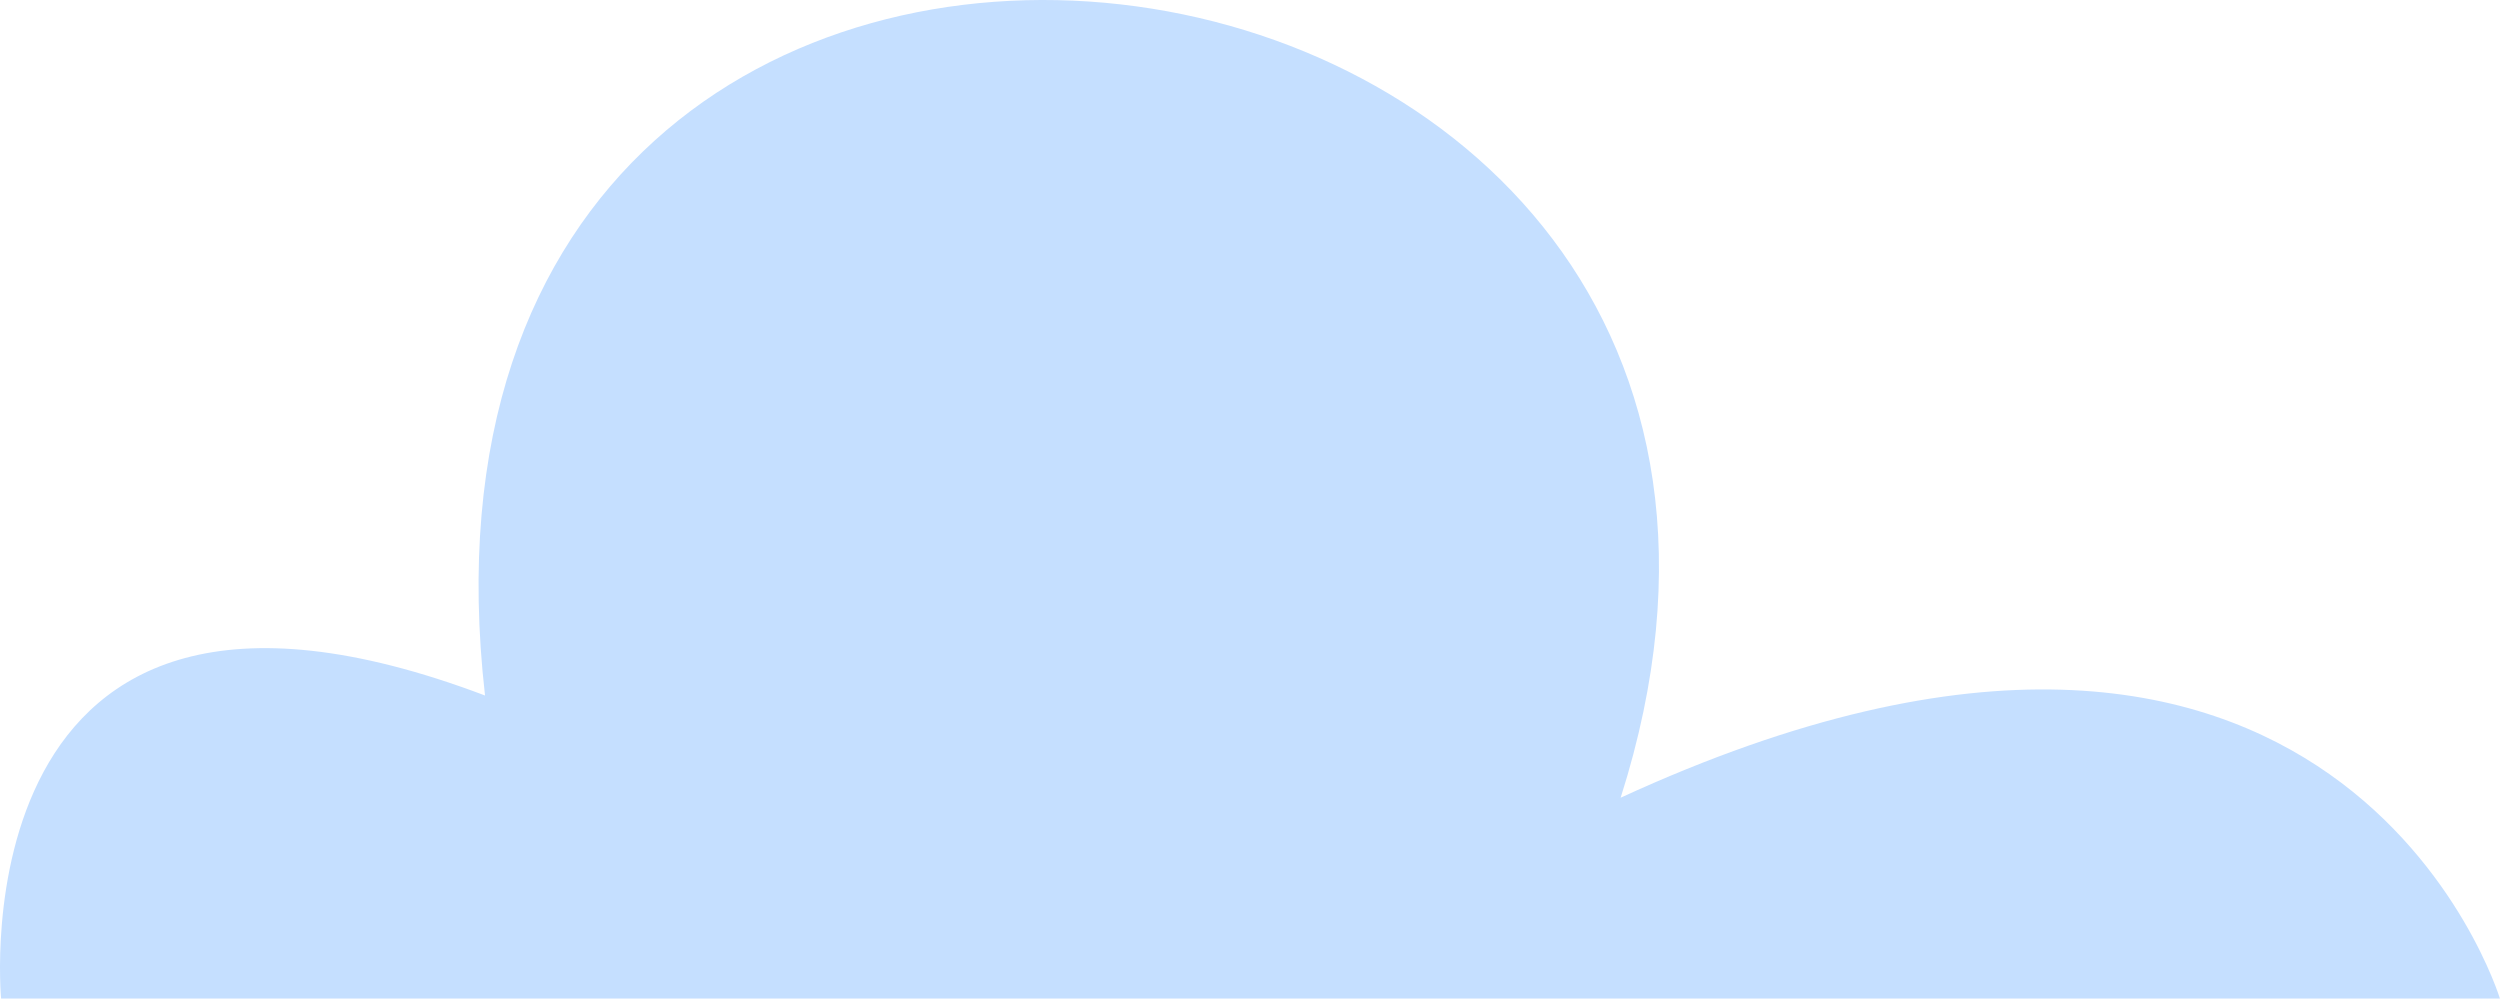 <?xml version="1.0" encoding="UTF-8"?> <svg xmlns="http://www.w3.org/2000/svg" width="831" height="332" viewBox="0 0 831 332" fill="none"><path d="M831 331.921H0.368C0.368 331.921 -15.505 164.347 161.221 231.186C121.864 -114.519 638.128 -47.045 538.702 265.161C777.455 155.298 831 332 831 332V331.921Z" fill="#C5DFFF"></path></svg> 